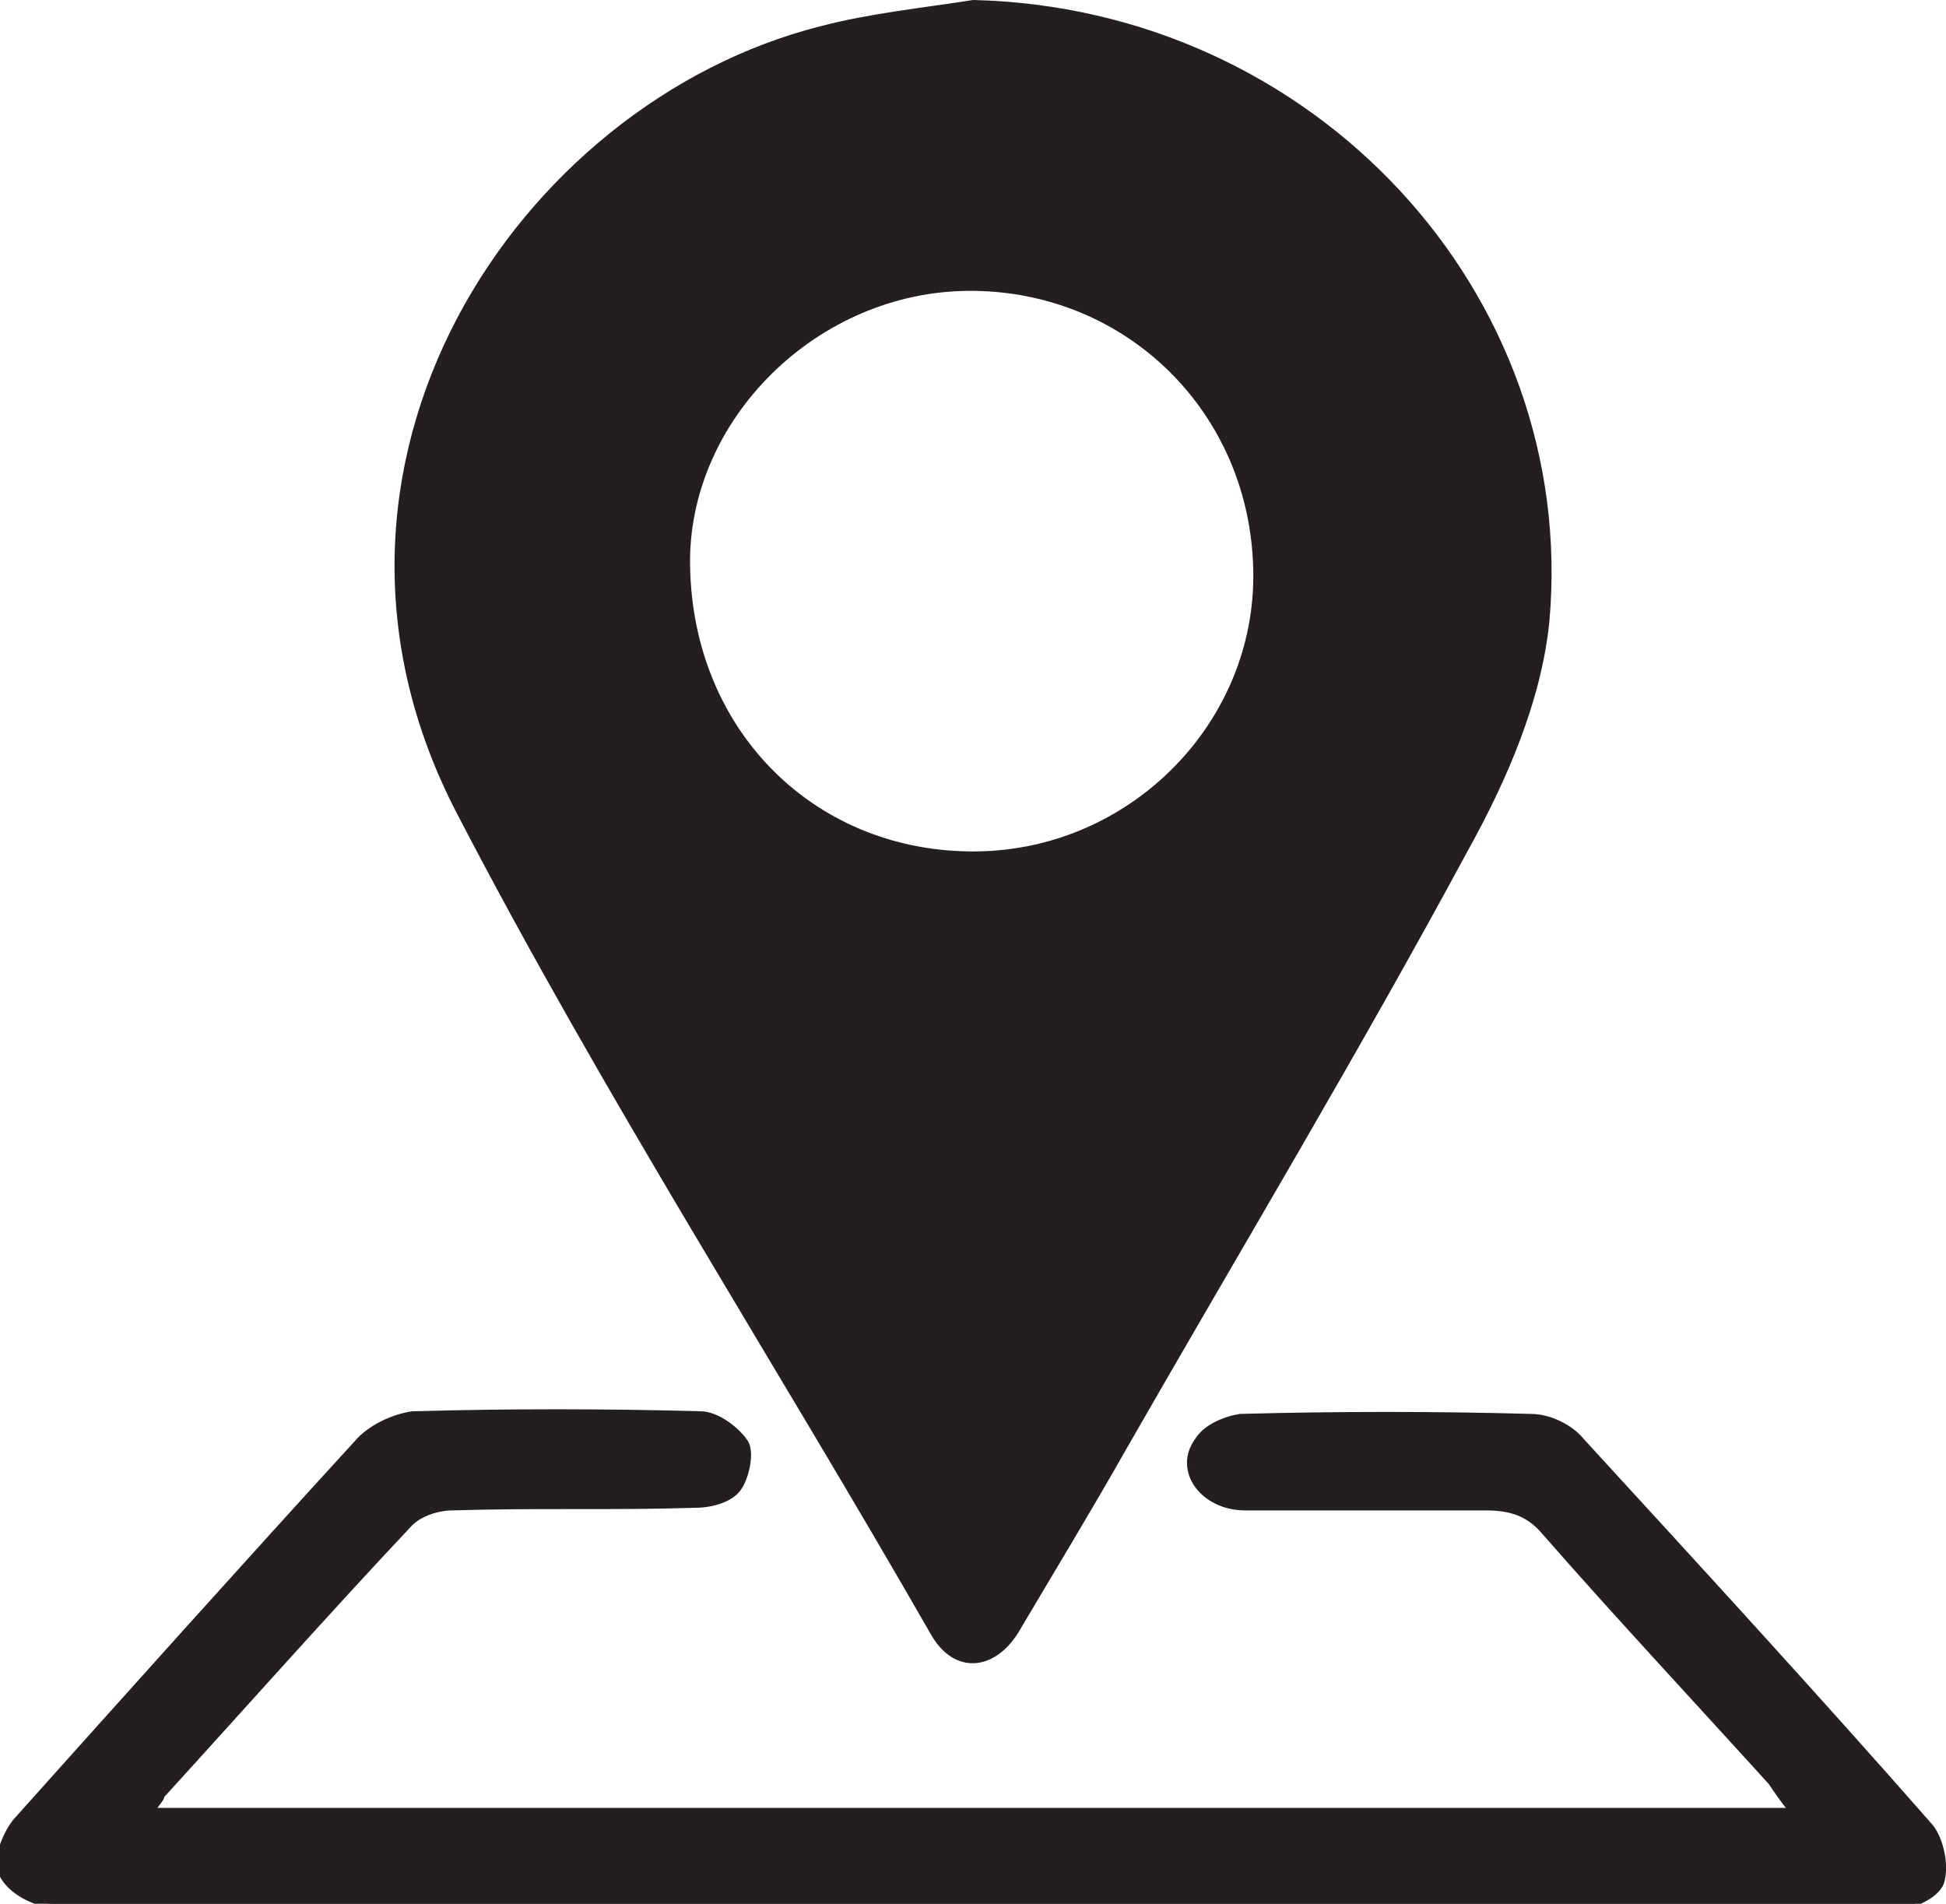 <?xml version="1.0" encoding="utf-8"?>
<!-- Generator: Adobe Illustrator 23.0.2, SVG Export Plug-In . SVG Version: 6.00 Build 0)  -->
<svg version="1.1" id="Layer_1" xmlns="http://www.w3.org/2000/svg" xmlns:xlink="http://www.w3.org/1999/xlink" x="0px" y="0px"
	 width="73.6px" height="72px" viewBox="0 0 73.6 72" enable-background="new 0 0 73.6 72" xml:space="preserve">
<g>
	<path fill="#231F20" d="M36.8,0c12.9,0.3,22.9,11.1,21.8,23.5c-0.3,3-1.6,6-3.1,8.7c-4.1,7.6-8.6,15.1-12.9,22.6
		c-1.3,2.3-2.7,4.6-4,6.8c-0.9,1.6-2.5,1.8-3.4,0.2c-5.9-10.3-12.4-20.4-17.9-31C10.4,17.6,19.6,3.9,31,1C32.9,0.5,34.9,0.3,36.8,0
		 M47.4,21.6c-0.1-6-4.8-10.6-10.7-10.6c-5.8,0-10.7,4.9-10.6,10.4c0.1,6.3,4.8,10.9,10.9,10.8C42.8,32.1,47.5,27.3,47.4,21.6z"/>
	<path fill="none" stroke="#231F20" stroke-width="0.25" stroke-miterlimit="10" d="M5.7,68.5h62.1c-0.4-0.5-0.6-0.8-0.8-1.1
		c-2.9-3.2-5.8-6.3-8.6-9.5c-0.6-0.7-1.3-0.9-2.2-0.9c-3,0-6.1,0-9.1,0c-1.6,0-2.6-1.4-1.8-2.5c0.3-0.5,1-0.8,1.6-0.9
		c3.7-0.1,7.4-0.1,11,0c0.7,0,1.5,0.4,1.9,0.9c4.4,4.8,8.9,9.7,13.2,14.6c0.4,0.5,0.6,1.5,0.4,2.1c-0.2,0.5-1.1,0.9-1.7,0.9
		C48.5,72,25.3,72,2,72c-0.7,0-1.6-0.5-1.9-1.1c-0.3-0.5,0.1-1.5,0.5-2c4.3-4.8,8.6-9.6,12.9-14.3c0.5-0.6,1.4-1,2.1-1.1
		c3.6-0.1,7.3-0.1,10.9,0c0.6,0,1.4,0.6,1.7,1.1c0.2,0.4,0,1.3-0.3,1.7c-0.3,0.4-1,0.6-1.6,0.6c-3.1,0.1-6.1,0-9.2,0.1
		c-0.5,0-1.2,0.2-1.6,0.6c-3.2,3.4-6.3,6.9-9.4,10.3C6.1,68,6,68.1,5.7,68.5z"/>
	<path fill="#231F20" d="M5.8,68.5h62.1c-0.4-0.5-0.6-0.8-0.8-1.1c-2.9-3.2-5.8-6.3-8.6-9.5c-0.6-0.7-1.3-0.9-2.2-0.9
		c-3,0-6.1,0-9.1,0c-1.6,0-2.6-1.4-1.8-2.5c0.3-0.5,1-0.8,1.6-0.9c3.7-0.1,7.4-0.1,11,0c0.7,0,1.5,0.4,1.9,0.9
		c4.5,4.8,8.9,9.7,13.2,14.6c0.4,0.5,0.6,1.5,0.4,2.1c-0.2,0.5-1.1,0.9-1.7,0.9C48.5,72,25.3,72,2,72c-0.7,0-1.6-0.5-1.9-1.1
		c-0.3-0.5,0.1-1.5,0.5-2c4.3-4.8,8.6-9.6,12.9-14.3c0.5-0.6,1.4-1,2.1-1.1c3.6-0.1,7.3-0.1,10.9,0c0.6,0,1.4,0.6,1.7,1.1
		c0.2,0.4,0,1.3-0.3,1.7c-0.3,0.4-1,0.6-1.6,0.6c-3.1,0.1-6.1,0-9.2,0.1c-0.5,0-1.2,0.2-1.6,0.6c-3.2,3.4-6.3,6.9-9.4,10.3
		C6.1,68,6,68.1,5.8,68.5"/>
</g>
<g>
</g>
<g>
</g>
<g>
</g>
<g>
</g>
<g>
</g>
<g>
</g>
</svg>
